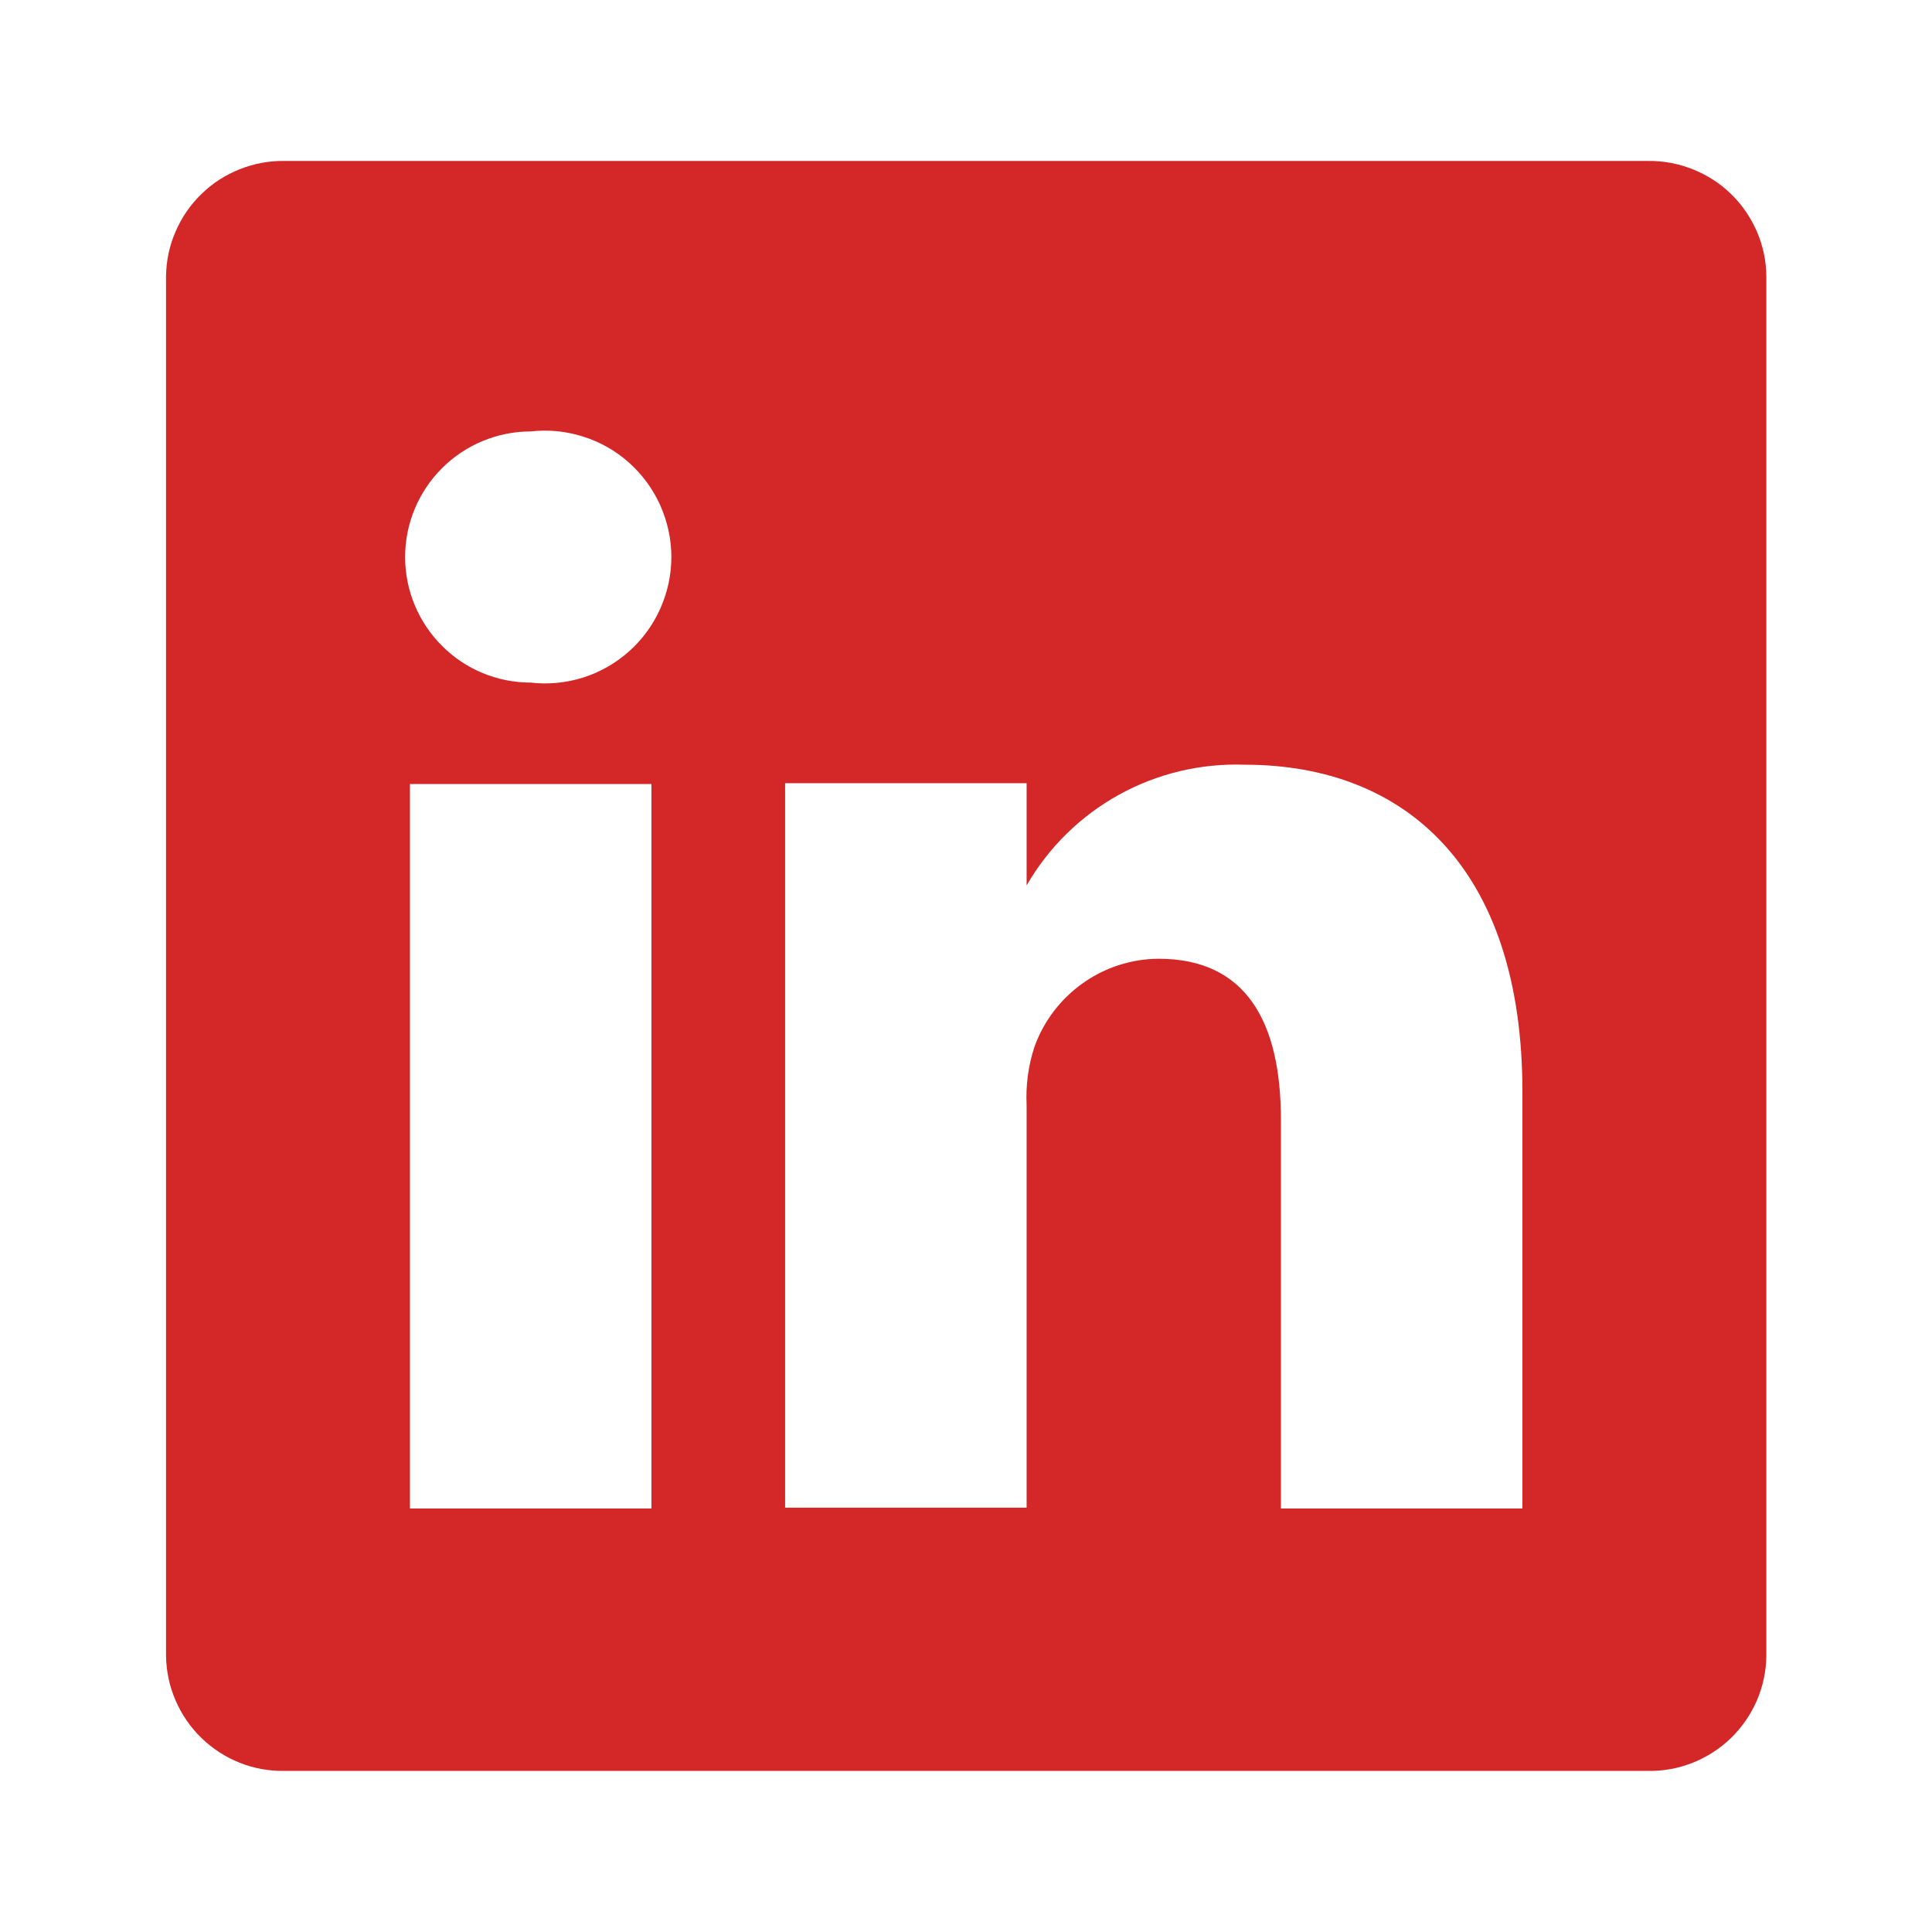 <svg width="16" height="16" viewBox="0 0 16 16" fill="none" xmlns="http://www.w3.org/2000/svg">
<path d="M13.648 1.333H2.355C2.228 1.331 2.102 1.355 1.984 1.402C1.866 1.449 1.759 1.518 1.668 1.607C1.577 1.695 1.504 1.801 1.454 1.918C1.403 2.034 1.377 2.159 1.375 2.286V13.713C1.377 13.84 1.403 13.965 1.454 14.082C1.504 14.199 1.577 14.304 1.668 14.393C1.759 14.481 1.866 14.551 1.984 14.598C2.102 14.645 2.228 14.668 2.355 14.666H13.648C13.775 14.668 13.901 14.645 14.019 14.598C14.137 14.551 14.245 14.481 14.336 14.393C14.427 14.304 14.499 14.199 14.55 14.082C14.6 13.965 14.627 13.84 14.628 13.713V2.286C14.627 2.159 14.6 2.034 14.55 1.918C14.499 1.801 14.427 1.695 14.336 1.607C14.245 1.518 14.137 1.449 14.019 1.402C13.901 1.355 13.775 1.331 13.648 1.333ZM5.395 12.493H3.395V6.493H5.395V12.493ZM4.395 5.653C4.119 5.653 3.855 5.544 3.66 5.348C3.465 5.153 3.355 4.889 3.355 4.613C3.355 4.337 3.465 4.073 3.66 3.878C3.855 3.683 4.119 3.573 4.395 3.573C4.541 3.556 4.69 3.571 4.83 3.616C4.971 3.66 5.1 3.734 5.21 3.832C5.32 3.931 5.408 4.051 5.468 4.185C5.528 4.32 5.56 4.466 5.56 4.613C5.56 4.761 5.528 4.906 5.468 5.041C5.408 5.175 5.32 5.296 5.21 5.394C5.1 5.492 4.971 5.566 4.83 5.611C4.69 5.655 4.541 5.67 4.395 5.653ZM12.608 12.493H10.608V9.273C10.608 8.466 10.322 7.94 9.595 7.94C9.37 7.941 9.151 8.012 8.968 8.142C8.784 8.272 8.645 8.455 8.568 8.666C8.516 8.823 8.494 8.988 8.502 9.153V12.486H6.502C6.502 12.486 6.502 7.033 6.502 6.486H8.502V7.333C8.683 7.018 8.948 6.758 9.266 6.582C9.584 6.406 9.945 6.32 10.308 6.333C11.642 6.333 12.608 7.193 12.608 9.04V12.493Z" fill="#D32728"/>
</svg>
